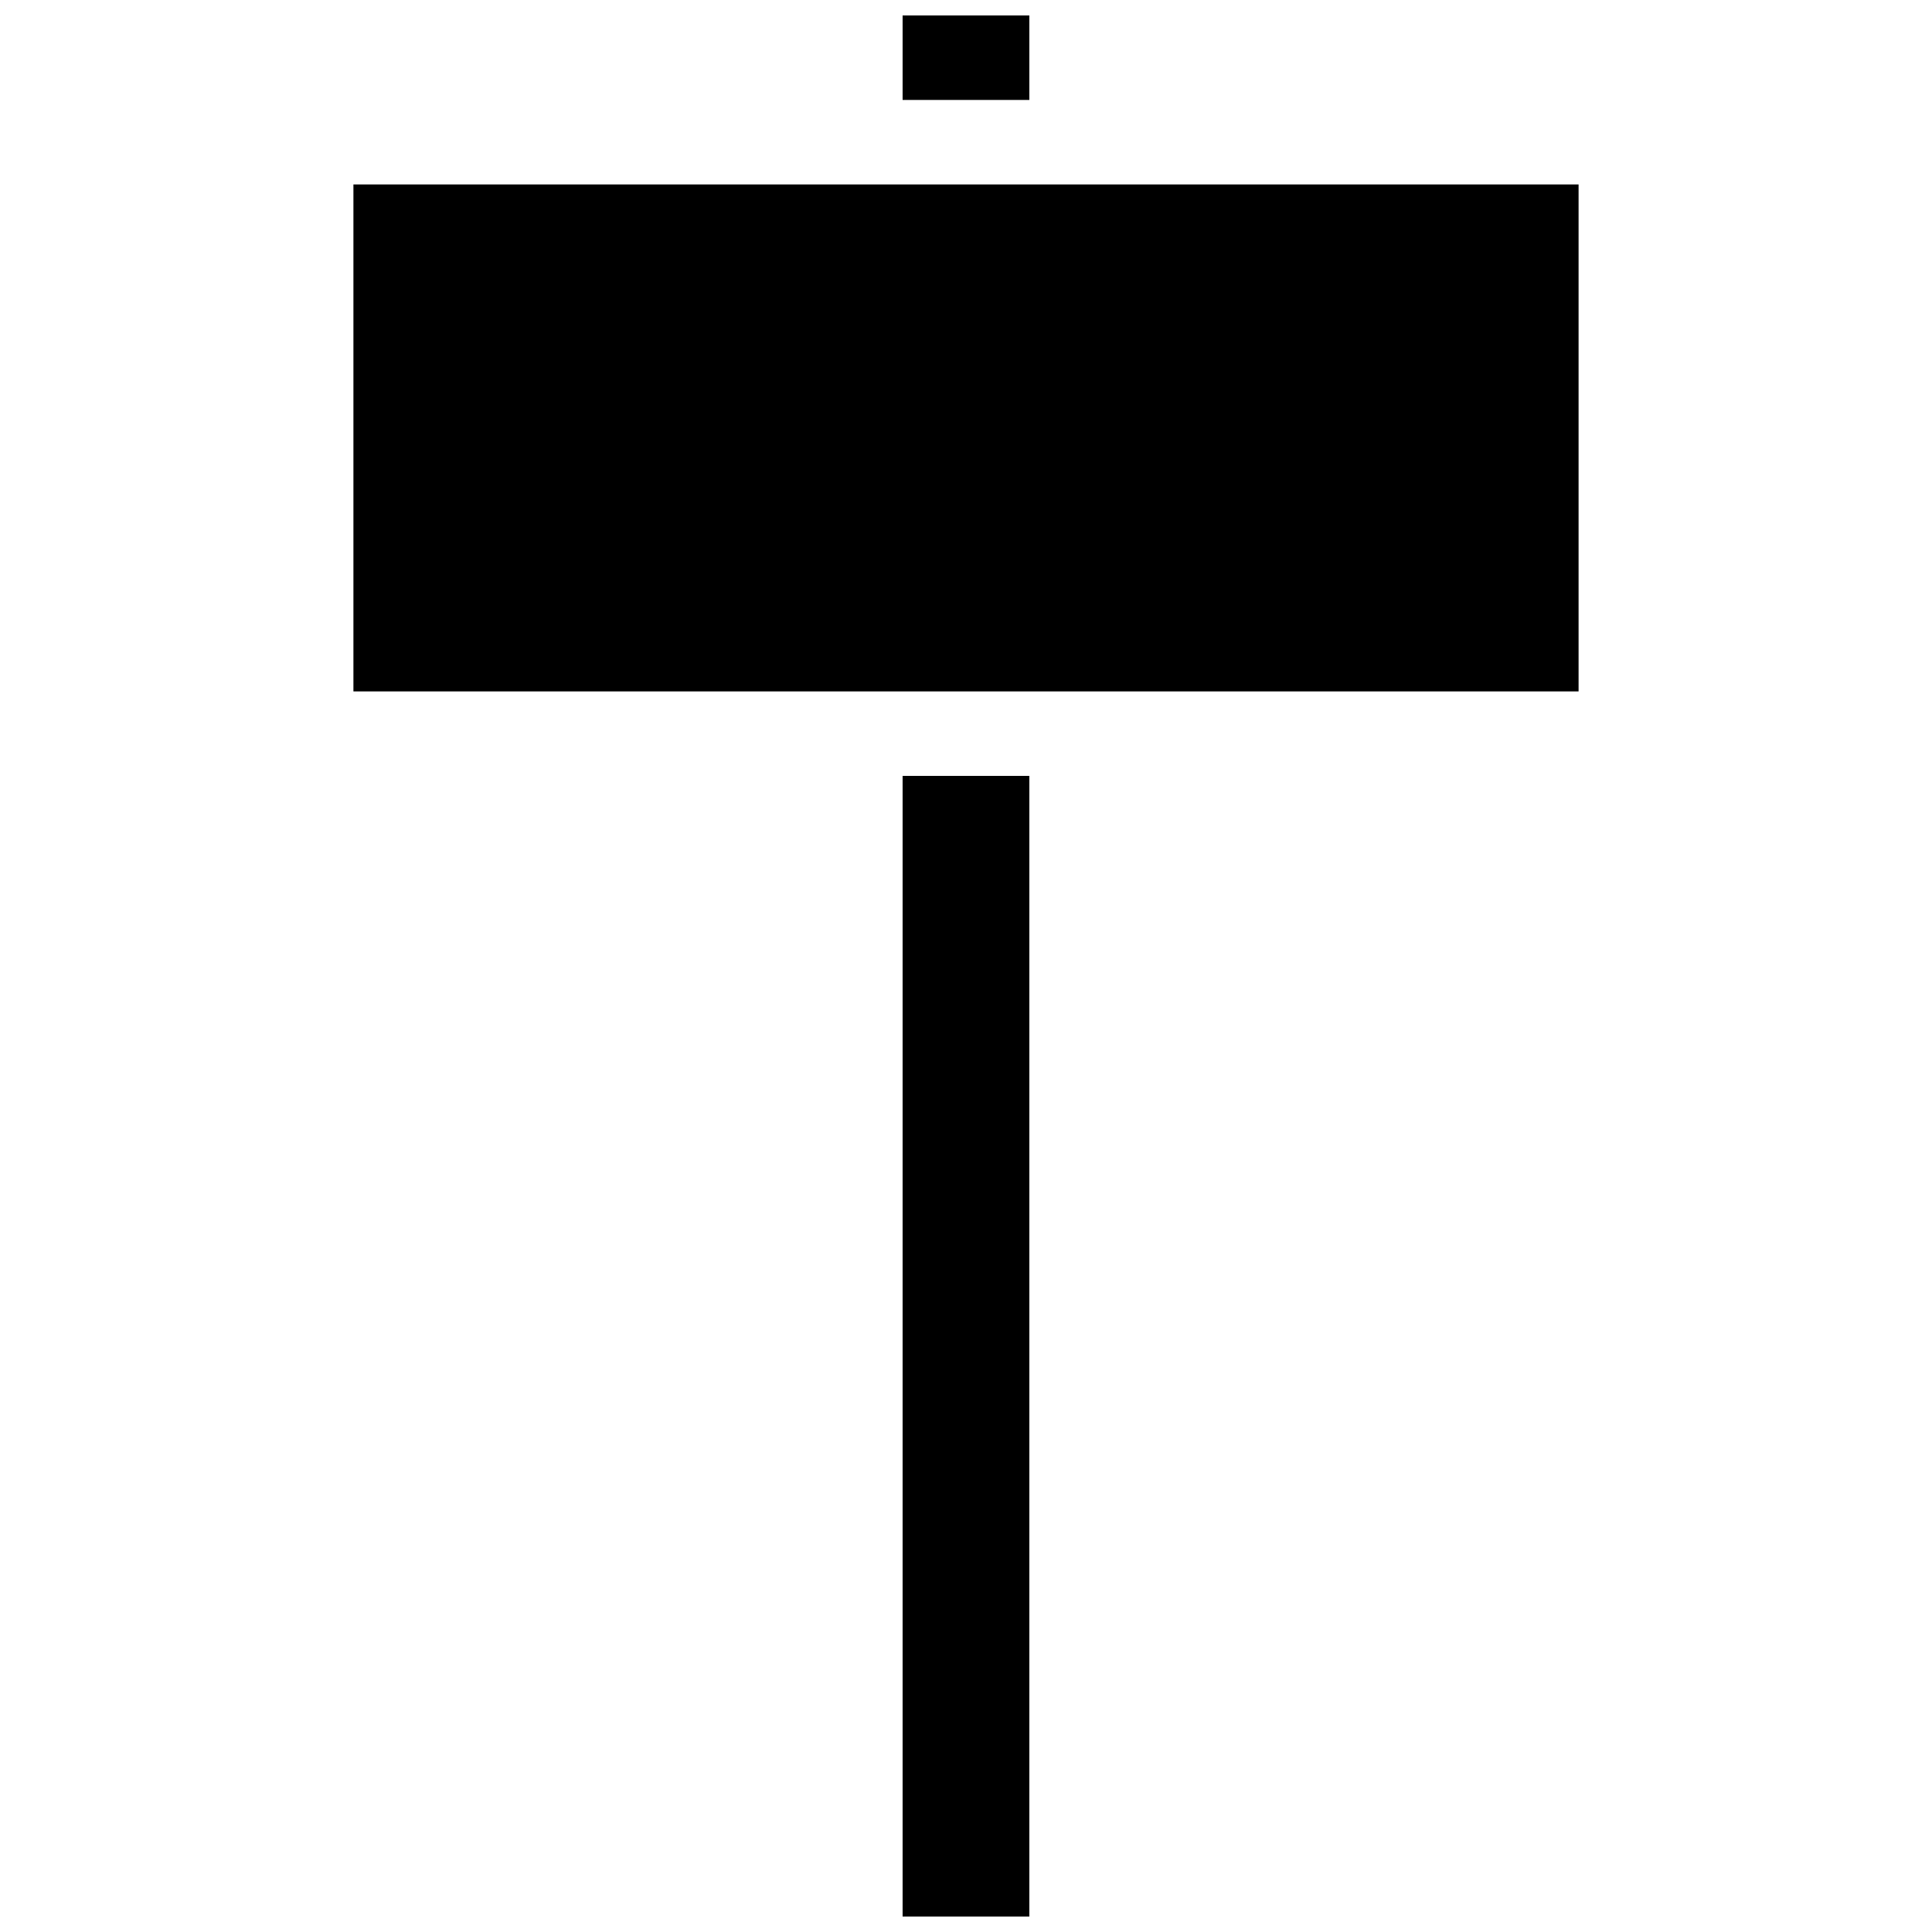 <?xml version="1.0" encoding="UTF-8"?>
<!-- Uploaded to: SVG Repo, www.svgrepo.com, Generator: SVG Repo Mixer Tools -->
<svg width="800px" height="800px" version="1.1" viewBox="144 144 512 512" xmlns="http://www.w3.org/2000/svg">
 <defs>
  <clipPath id="b">
   <path d="m383 148.09h34v22.906h-34z"/>
  </clipPath>
  <clipPath id="a">
   <path d="m383 349h34v302.9h-34z"/>
  </clipPath>
 </defs>
 <g clip-path="url(#b)">
  <path d="m383.2 148.09h33.586v22.391h-33.586z"/>
 </g>
 <g clip-path="url(#a)">
  <path d="m383.2 349.62h33.586v302.29h-33.586z"/>
 </g>
 <path d="m427.99 192.88h-190.33v134.35h324.68v-134.35z"/>
</svg>